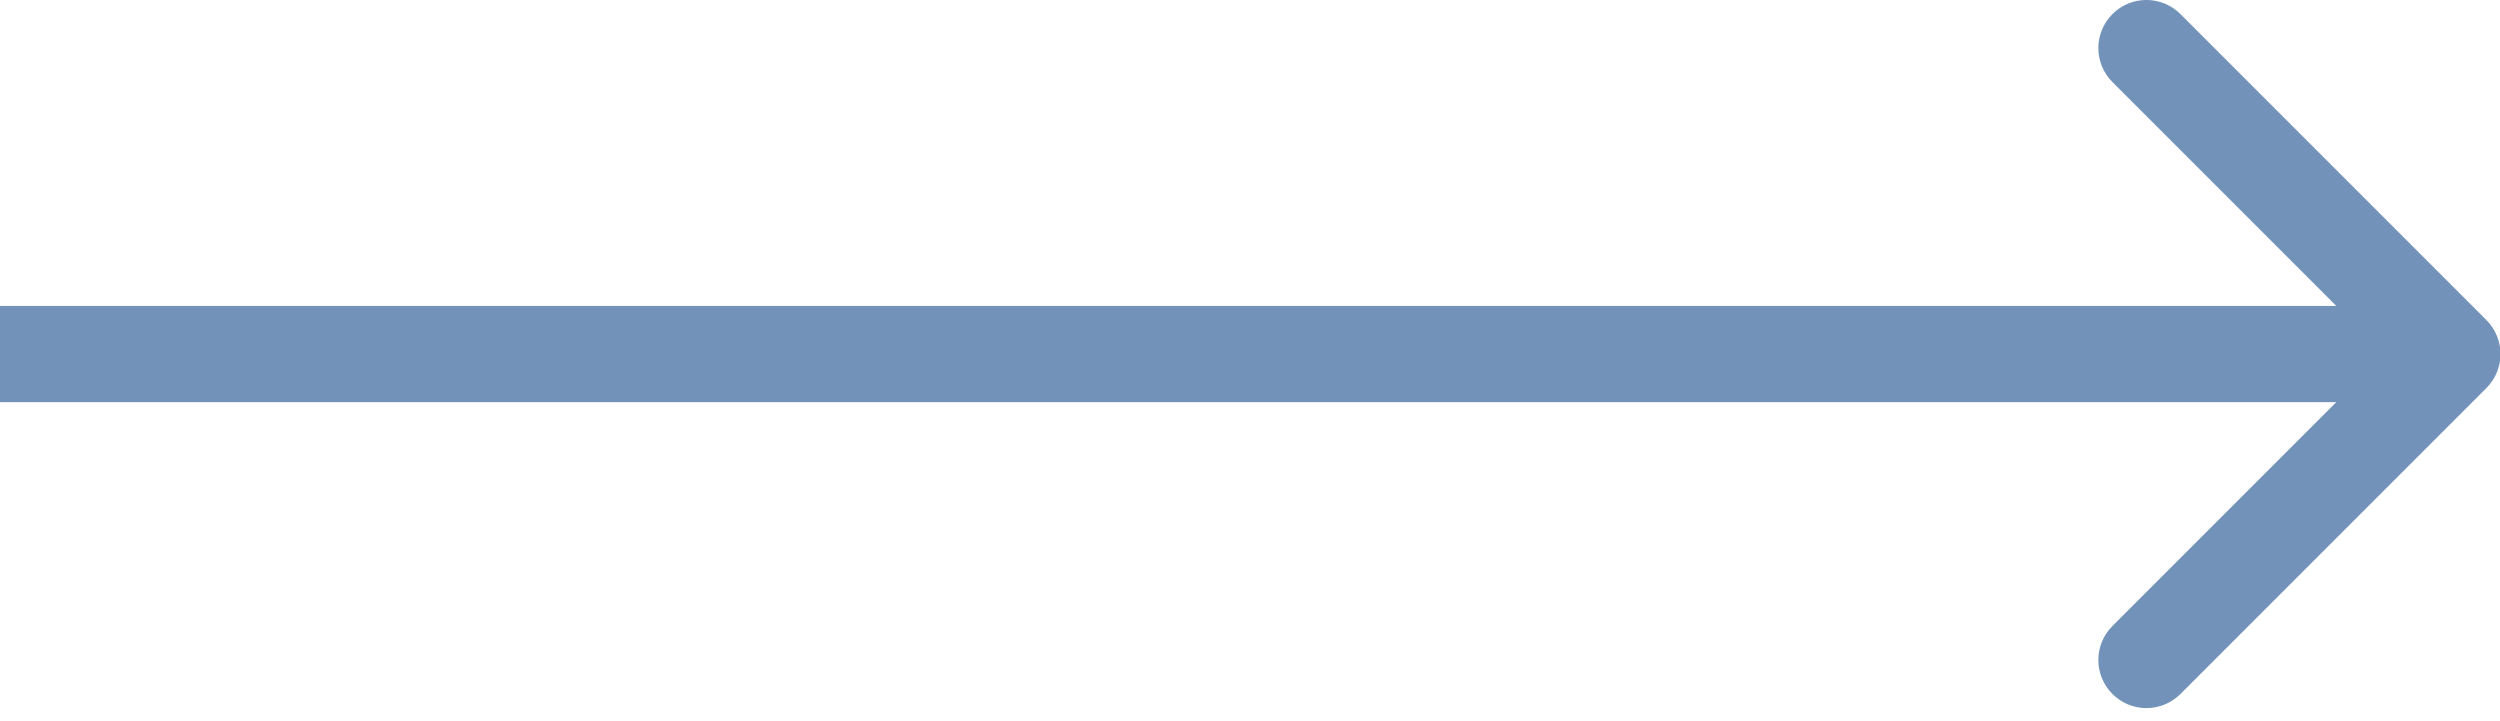 <?xml version="1.0" encoding="UTF-8"?> <svg xmlns="http://www.w3.org/2000/svg" width="52" height="15" viewBox="0 0 52 15" fill="none"><path d="M51.717 8.071C52.107 7.681 52.107 7.047 51.717 6.657L45.353 0.293C44.962 -0.098 44.329 -0.098 43.939 0.293C43.548 0.683 43.548 1.317 43.939 1.707L49.596 7.364L43.939 13.021C43.548 13.411 43.548 14.045 43.939 14.435C44.329 14.826 44.962 14.826 45.353 14.435L51.717 8.071ZM0 7.364V8.364H51.01V7.364V6.364H0V7.364Z" fill="#7292BA"></path></svg> 